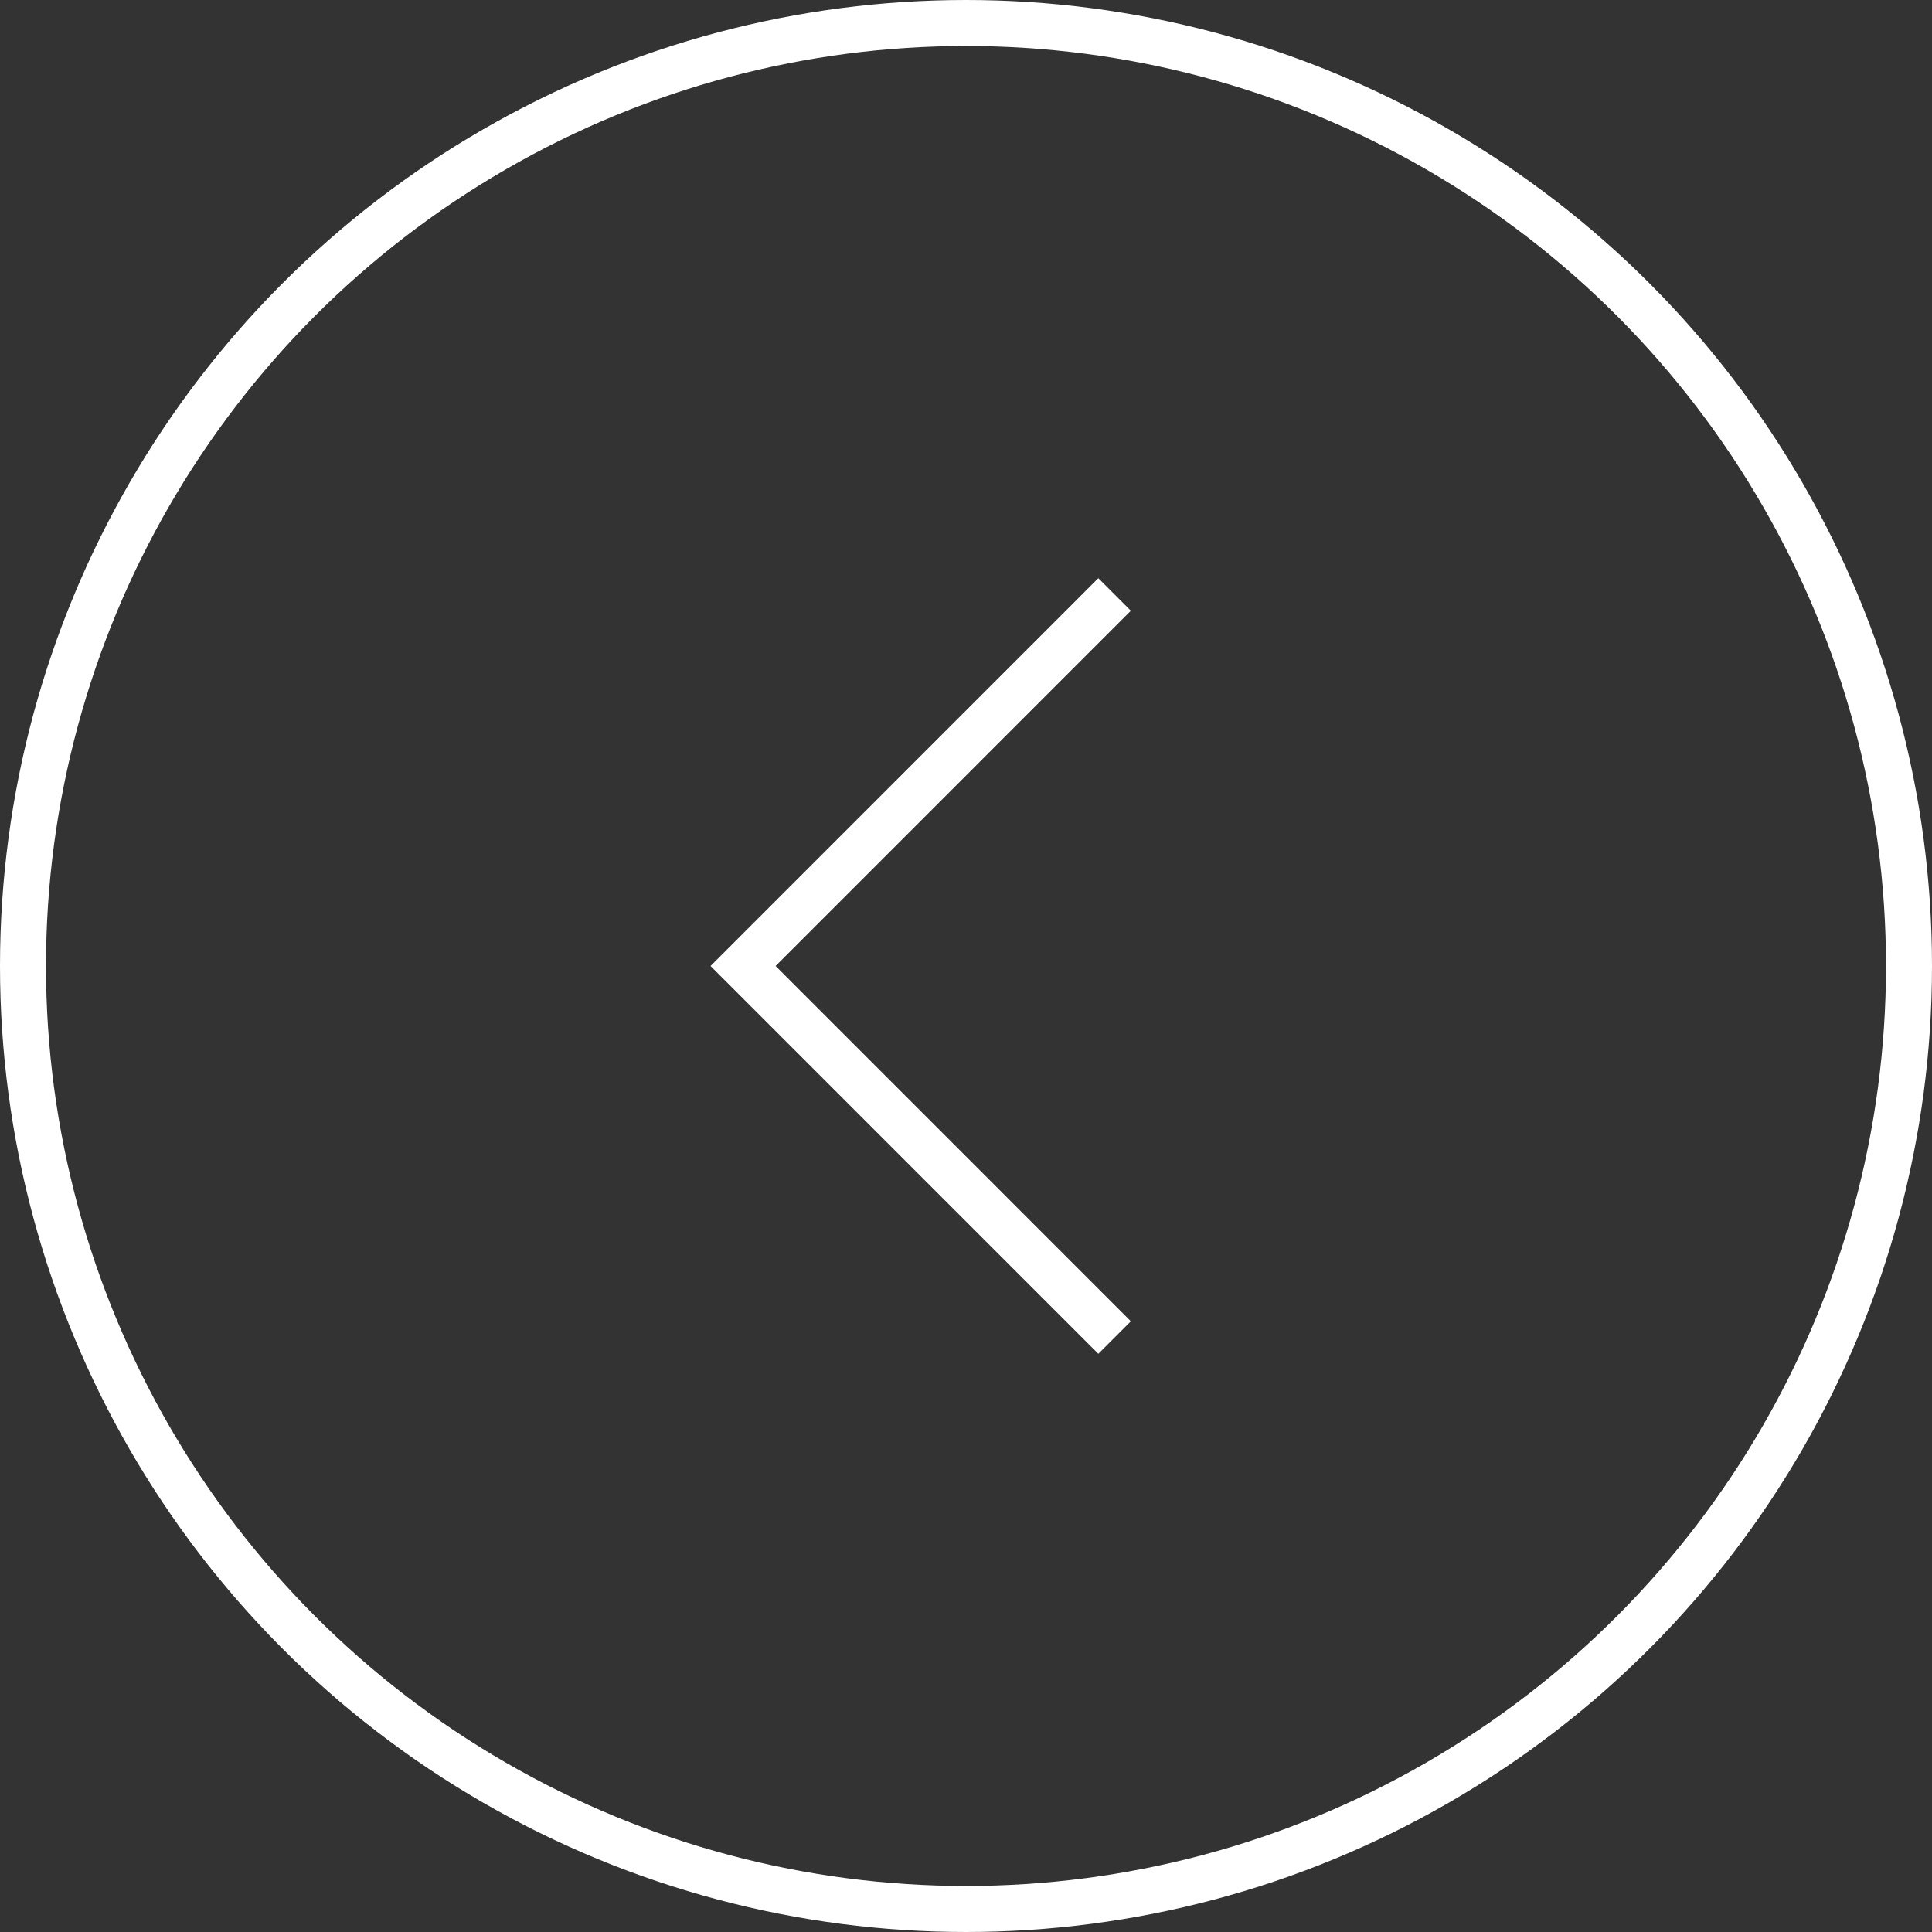 <svg width="42" height="42" viewBox="0 0 42 42" fill="none" xmlns="http://www.w3.org/2000/svg">
<rect x="0" y="0" width="42" height="42" fill="#333333" stroke="none"/>
<g id="Group 29">
<circle id="Ellipse 1" cx="21" cy="21" r="20.5" transform="rotate(180 21 21)" stroke="white"/>
<g id="Group 5">
<path id="Vector 1" d="M24.23 29.077L16.154 21L24.23 12.923" stroke="white"/>
</g>
</g>
</svg>
